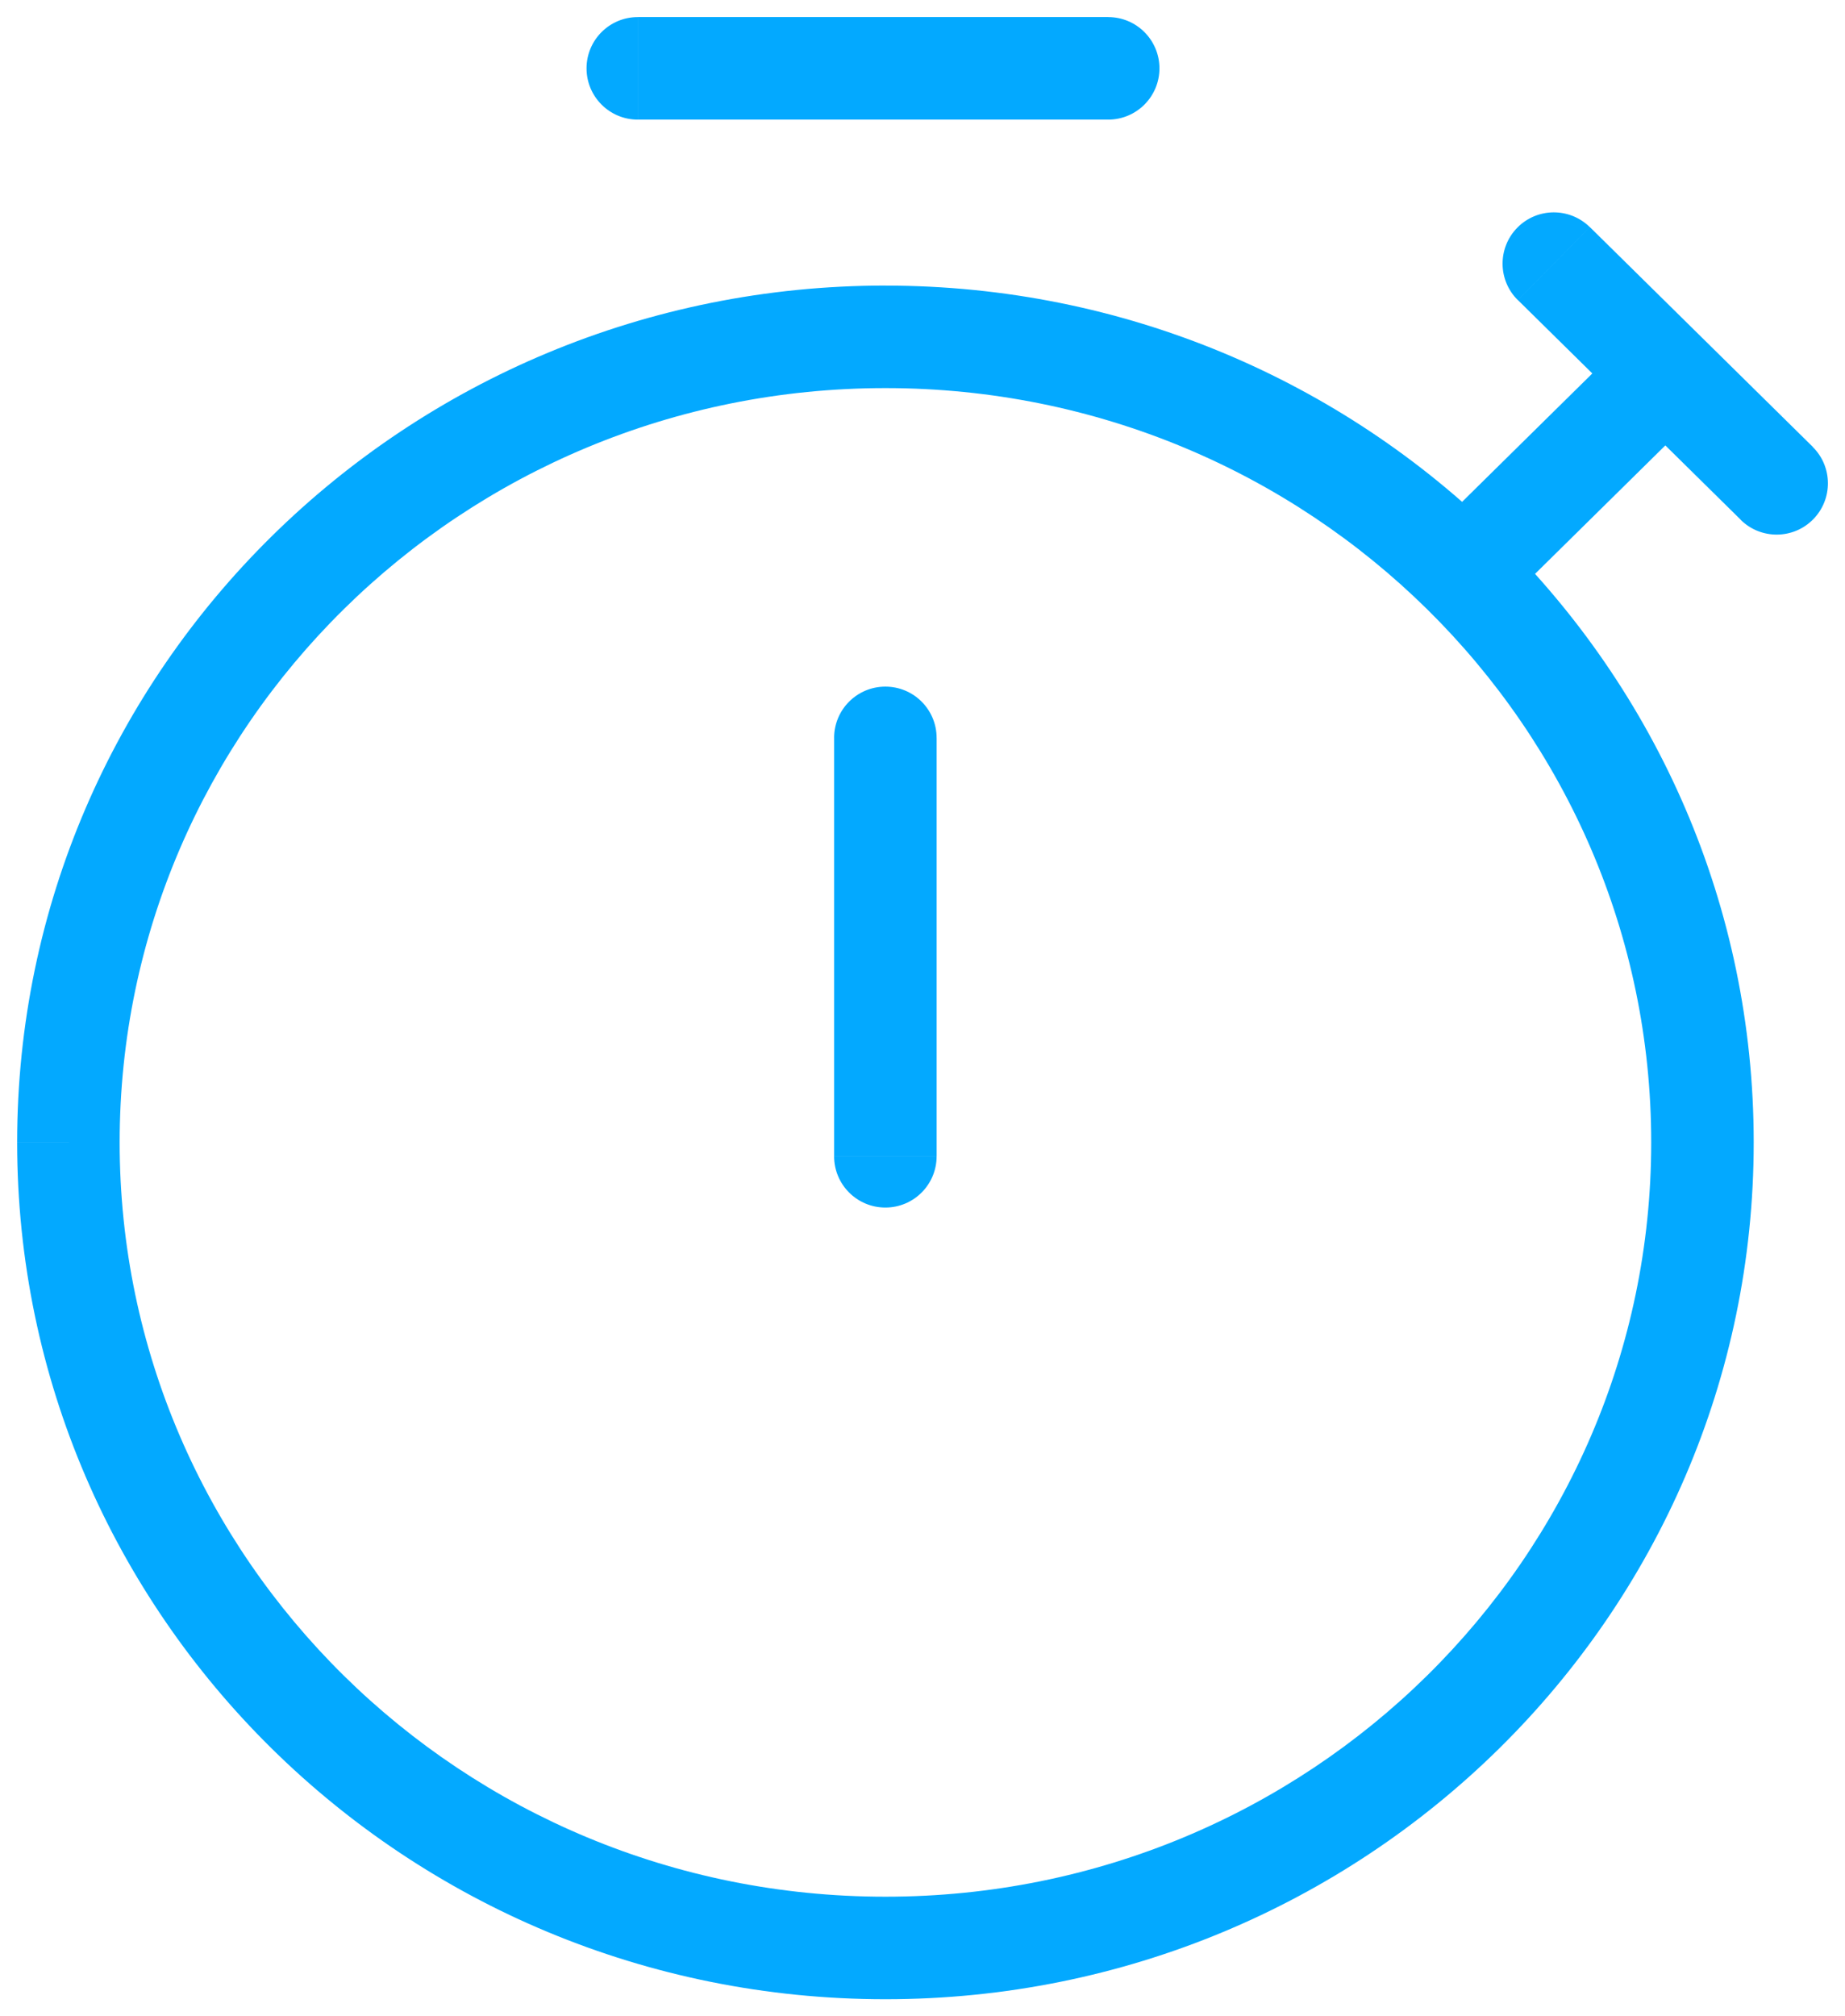 <?xml version="1.0" encoding="UTF-8"?> <svg xmlns="http://www.w3.org/2000/svg" fill="none" height="59" viewBox="0 0 54 59" width="54"><path d="m46.531 6.646c-.59-.582-1.54-.575-2.121.015-.582.59-.575 1.54.015 2.121zm4.416 8.565c.59.582 1.54.575 2.121-.015.582-.59.575-1.54-.015-2.121zm-23.534 6.38c0-.829-.671-1.5-1.5-1.5-.828 0-1.5.671-1.5 1.5zm-3 12.243c0 .829.672 1.5 1.5 1.5.829 0 1.5-.671 1.5-1.5zm-5.746-33.334c-.829 0-1.5.672-1.5 1.5s.671 1.5 1.5 1.5zm13.768 3c.828 0 1.5-.672 1.5-1.5s-.672-1.5-1.5-1.5zm9.817 11.717c-.59.582-.597 1.531-.015 2.121.582.59 1.531.597 2.121.015zm6.488-4.289 1.053-1.068zm-24.326 10.662v12.243h3v-12.243zm-5.746-18.091h13.768v-3h-13.768zm25.691 13.854 5.435-5.357-2.106-2.136-5.435 5.357zm3.969 16.075c0 12.169-10.014 22.071-22.413 22.071v3c14.015 0 25.413-11.205 25.413-25.071zm-22.413 22.071c-12.399 0-22.413-9.902-22.413-22.071h-3c0 13.867 11.398 25.071 25.413 25.071zm-22.413-22.071c0-12.169 10.014-22.072 22.413-22.072v-3c-14.015 0-25.413 11.205-25.413 25.071zm22.413-22.072c12.399 0 22.413 9.902 22.413 22.072h3c0-13.867-11.398-25.071-25.413-25.071zm18.512-2.575 3.261 3.214 2.106-2.136-3.261-3.214zm3.261 3.214 3.261 3.214 2.106-2.136-3.261-3.214z" fill="#03a9ff"></path></svg> 